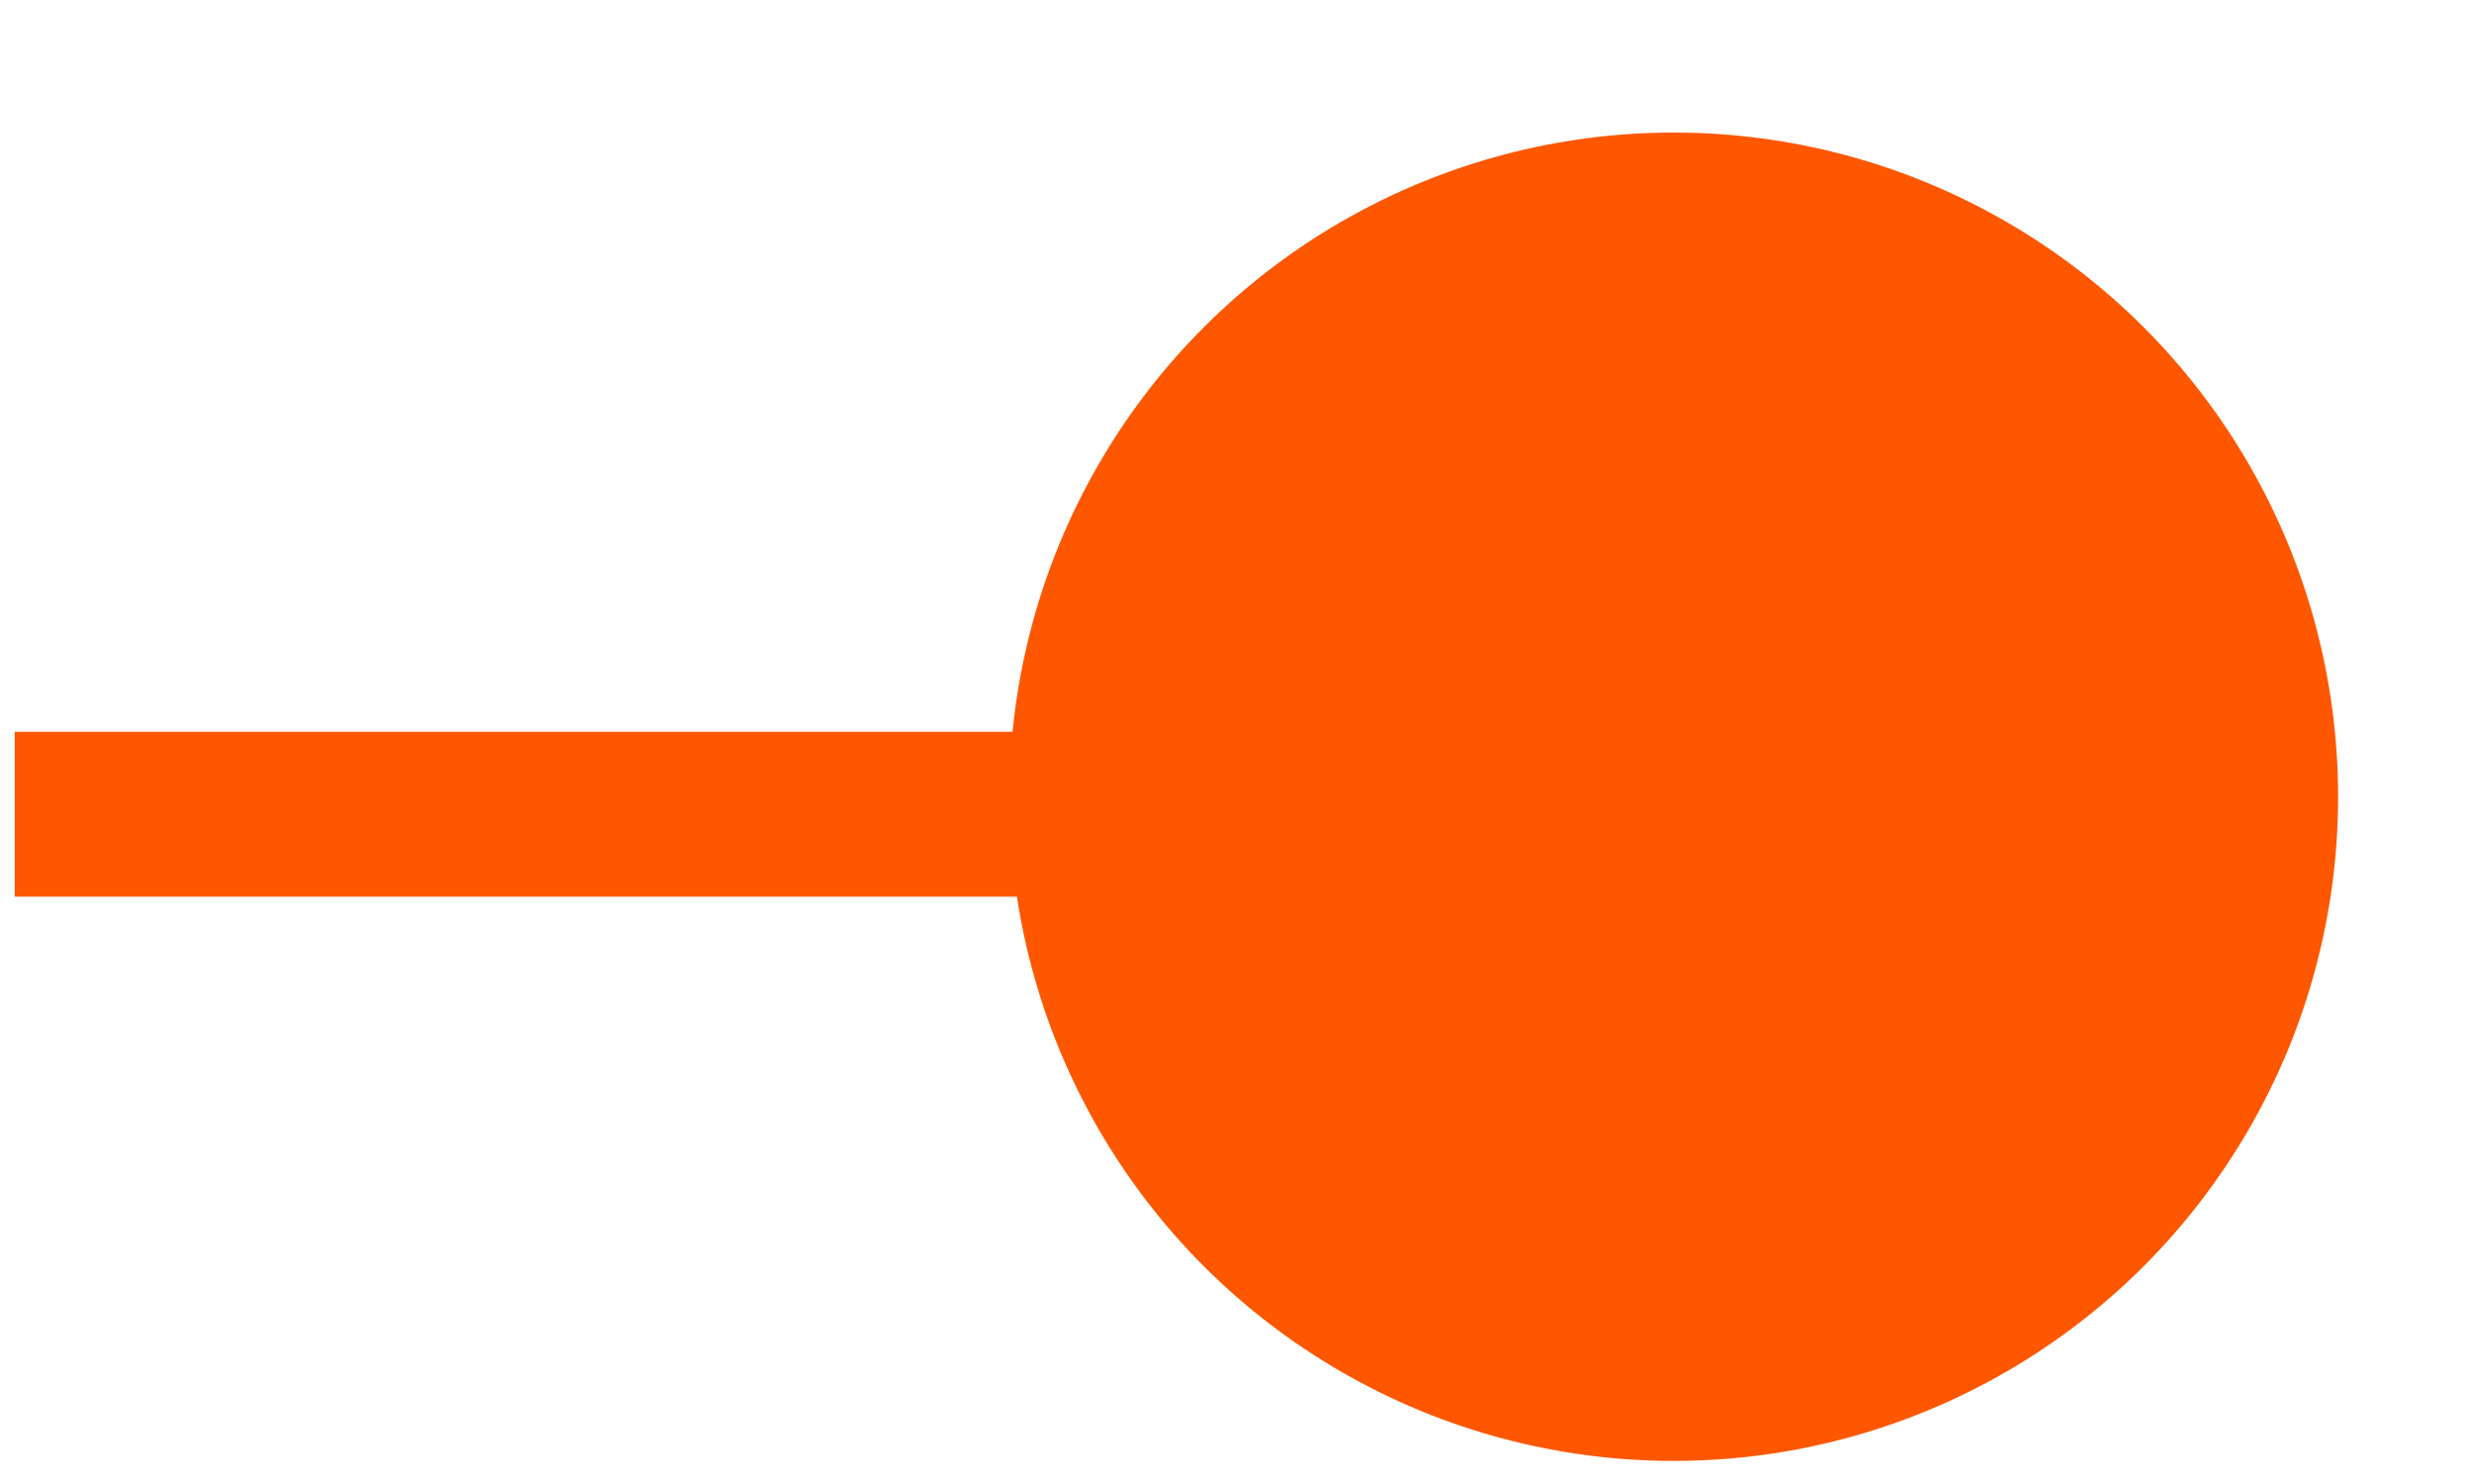 <svg width="15" height="9" viewBox="0 0 15 9" fill="none" xmlns="http://www.w3.org/2000/svg">
<circle r="4.028" transform="matrix(-1 0 0 1 10.148 4.832)" fill="#FF5700"/>
<line y1="-0.5" x2="10.059" y2="-0.5" transform="matrix(-1 0 0 1 10.148 5.438)" stroke="#FF5700"/>
</svg>

